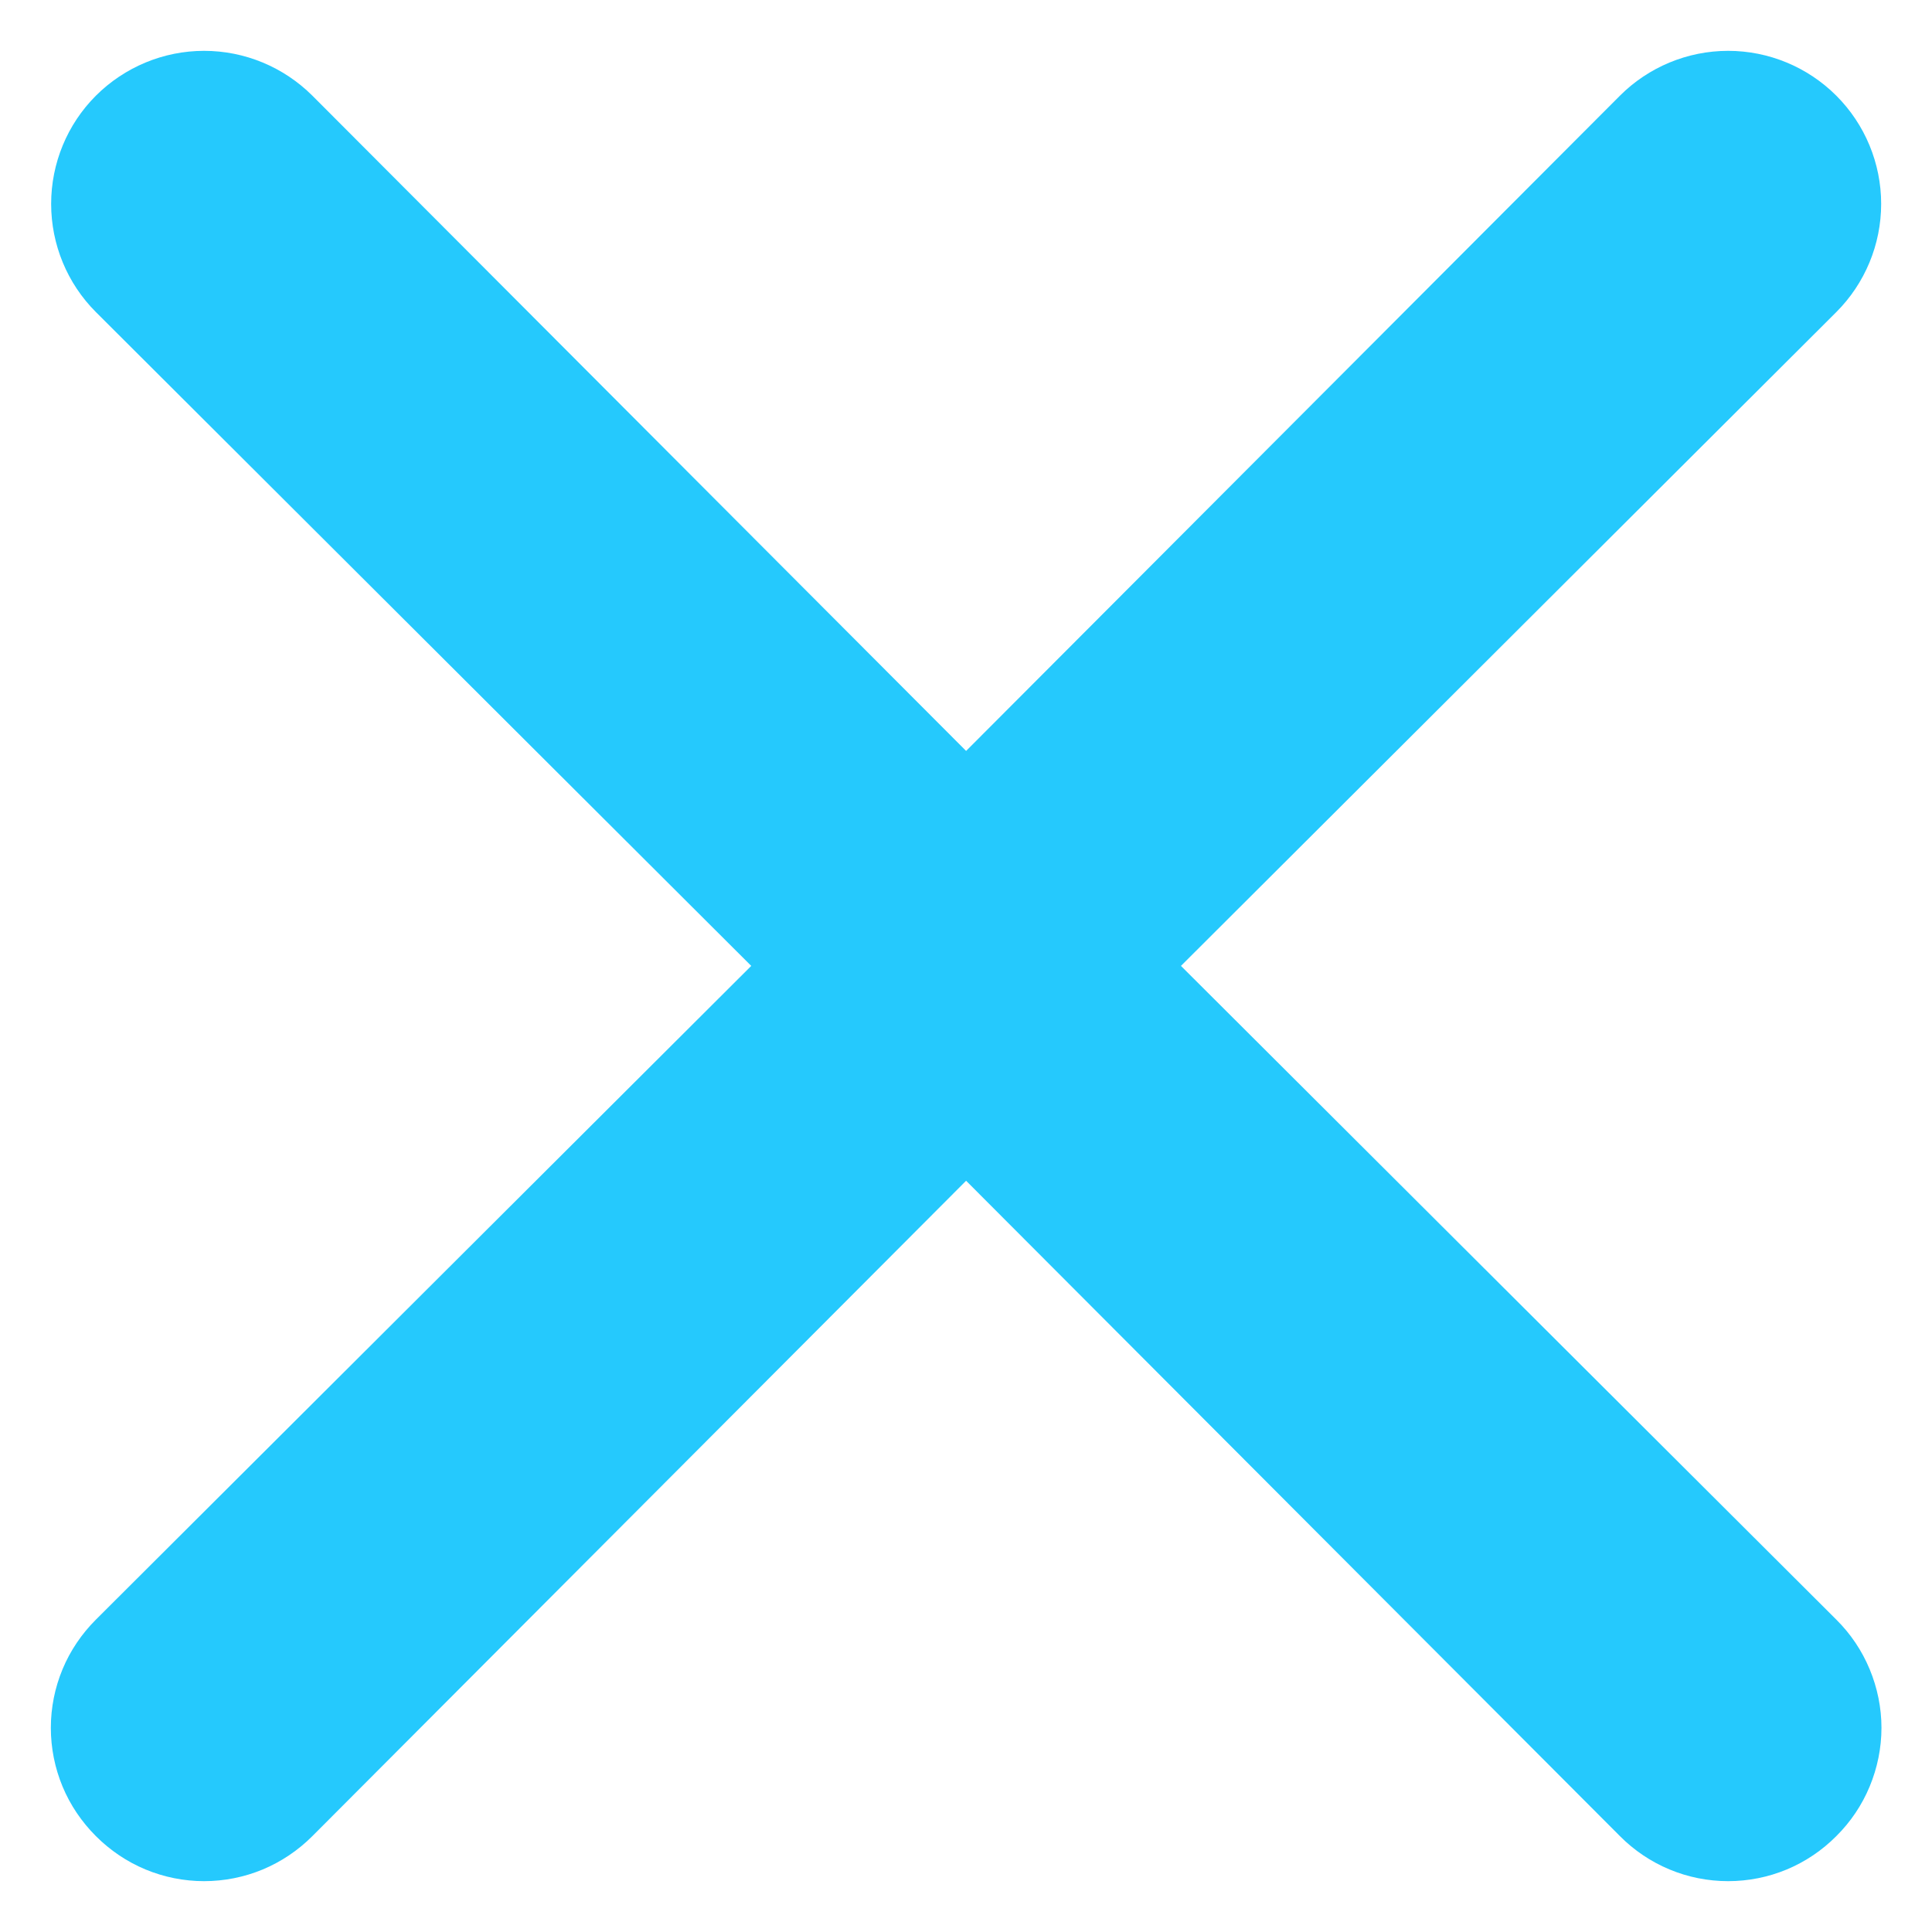 <svg xmlns="http://www.w3.org/2000/svg" width="19" height="19" viewBox="0 0 19 19" fill="none"><path d="M11.614 9.499L18.059 3.069C18.341 2.787 18.5 2.404 18.5 2.005C18.5 1.606 18.341 1.223 18.059 0.941C17.777 0.659 17.394 0.5 16.995 0.5C16.596 0.5 16.213 0.659 15.931 0.941L9.501 7.385L3.072 0.941C2.789 0.659 2.407 0.5 2.007 0.5C1.608 0.5 1.226 0.659 0.943 0.941C0.661 1.223 0.503 1.606 0.503 2.005C0.503 2.404 0.661 2.787 0.943 3.069L7.388 9.499L0.943 15.928C0.803 16.068 0.691 16.233 0.615 16.416C0.539 16.599 0.5 16.795 0.5 16.992C0.5 17.19 0.539 17.386 0.615 17.569C0.691 17.752 0.803 17.917 0.943 18.057C1.083 18.197 1.248 18.309 1.431 18.385C1.614 18.461 1.81 18.5 2.007 18.5C2.205 18.5 2.401 18.461 2.584 18.385C2.766 18.309 2.932 18.197 3.072 18.057L9.501 11.612L15.931 18.057C16.07 18.197 16.236 18.309 16.419 18.385C16.601 18.461 16.797 18.5 16.995 18.5C17.193 18.5 17.389 18.461 17.572 18.385C17.754 18.309 17.92 18.197 18.059 18.057C18.2 17.917 18.311 17.752 18.387 17.569C18.463 17.386 18.503 17.19 18.503 16.992C18.503 16.795 18.463 16.599 18.387 16.416C18.311 16.233 18.2 16.068 18.059 15.928L11.614 9.499Z" fill="#25C9FD"></path></svg>